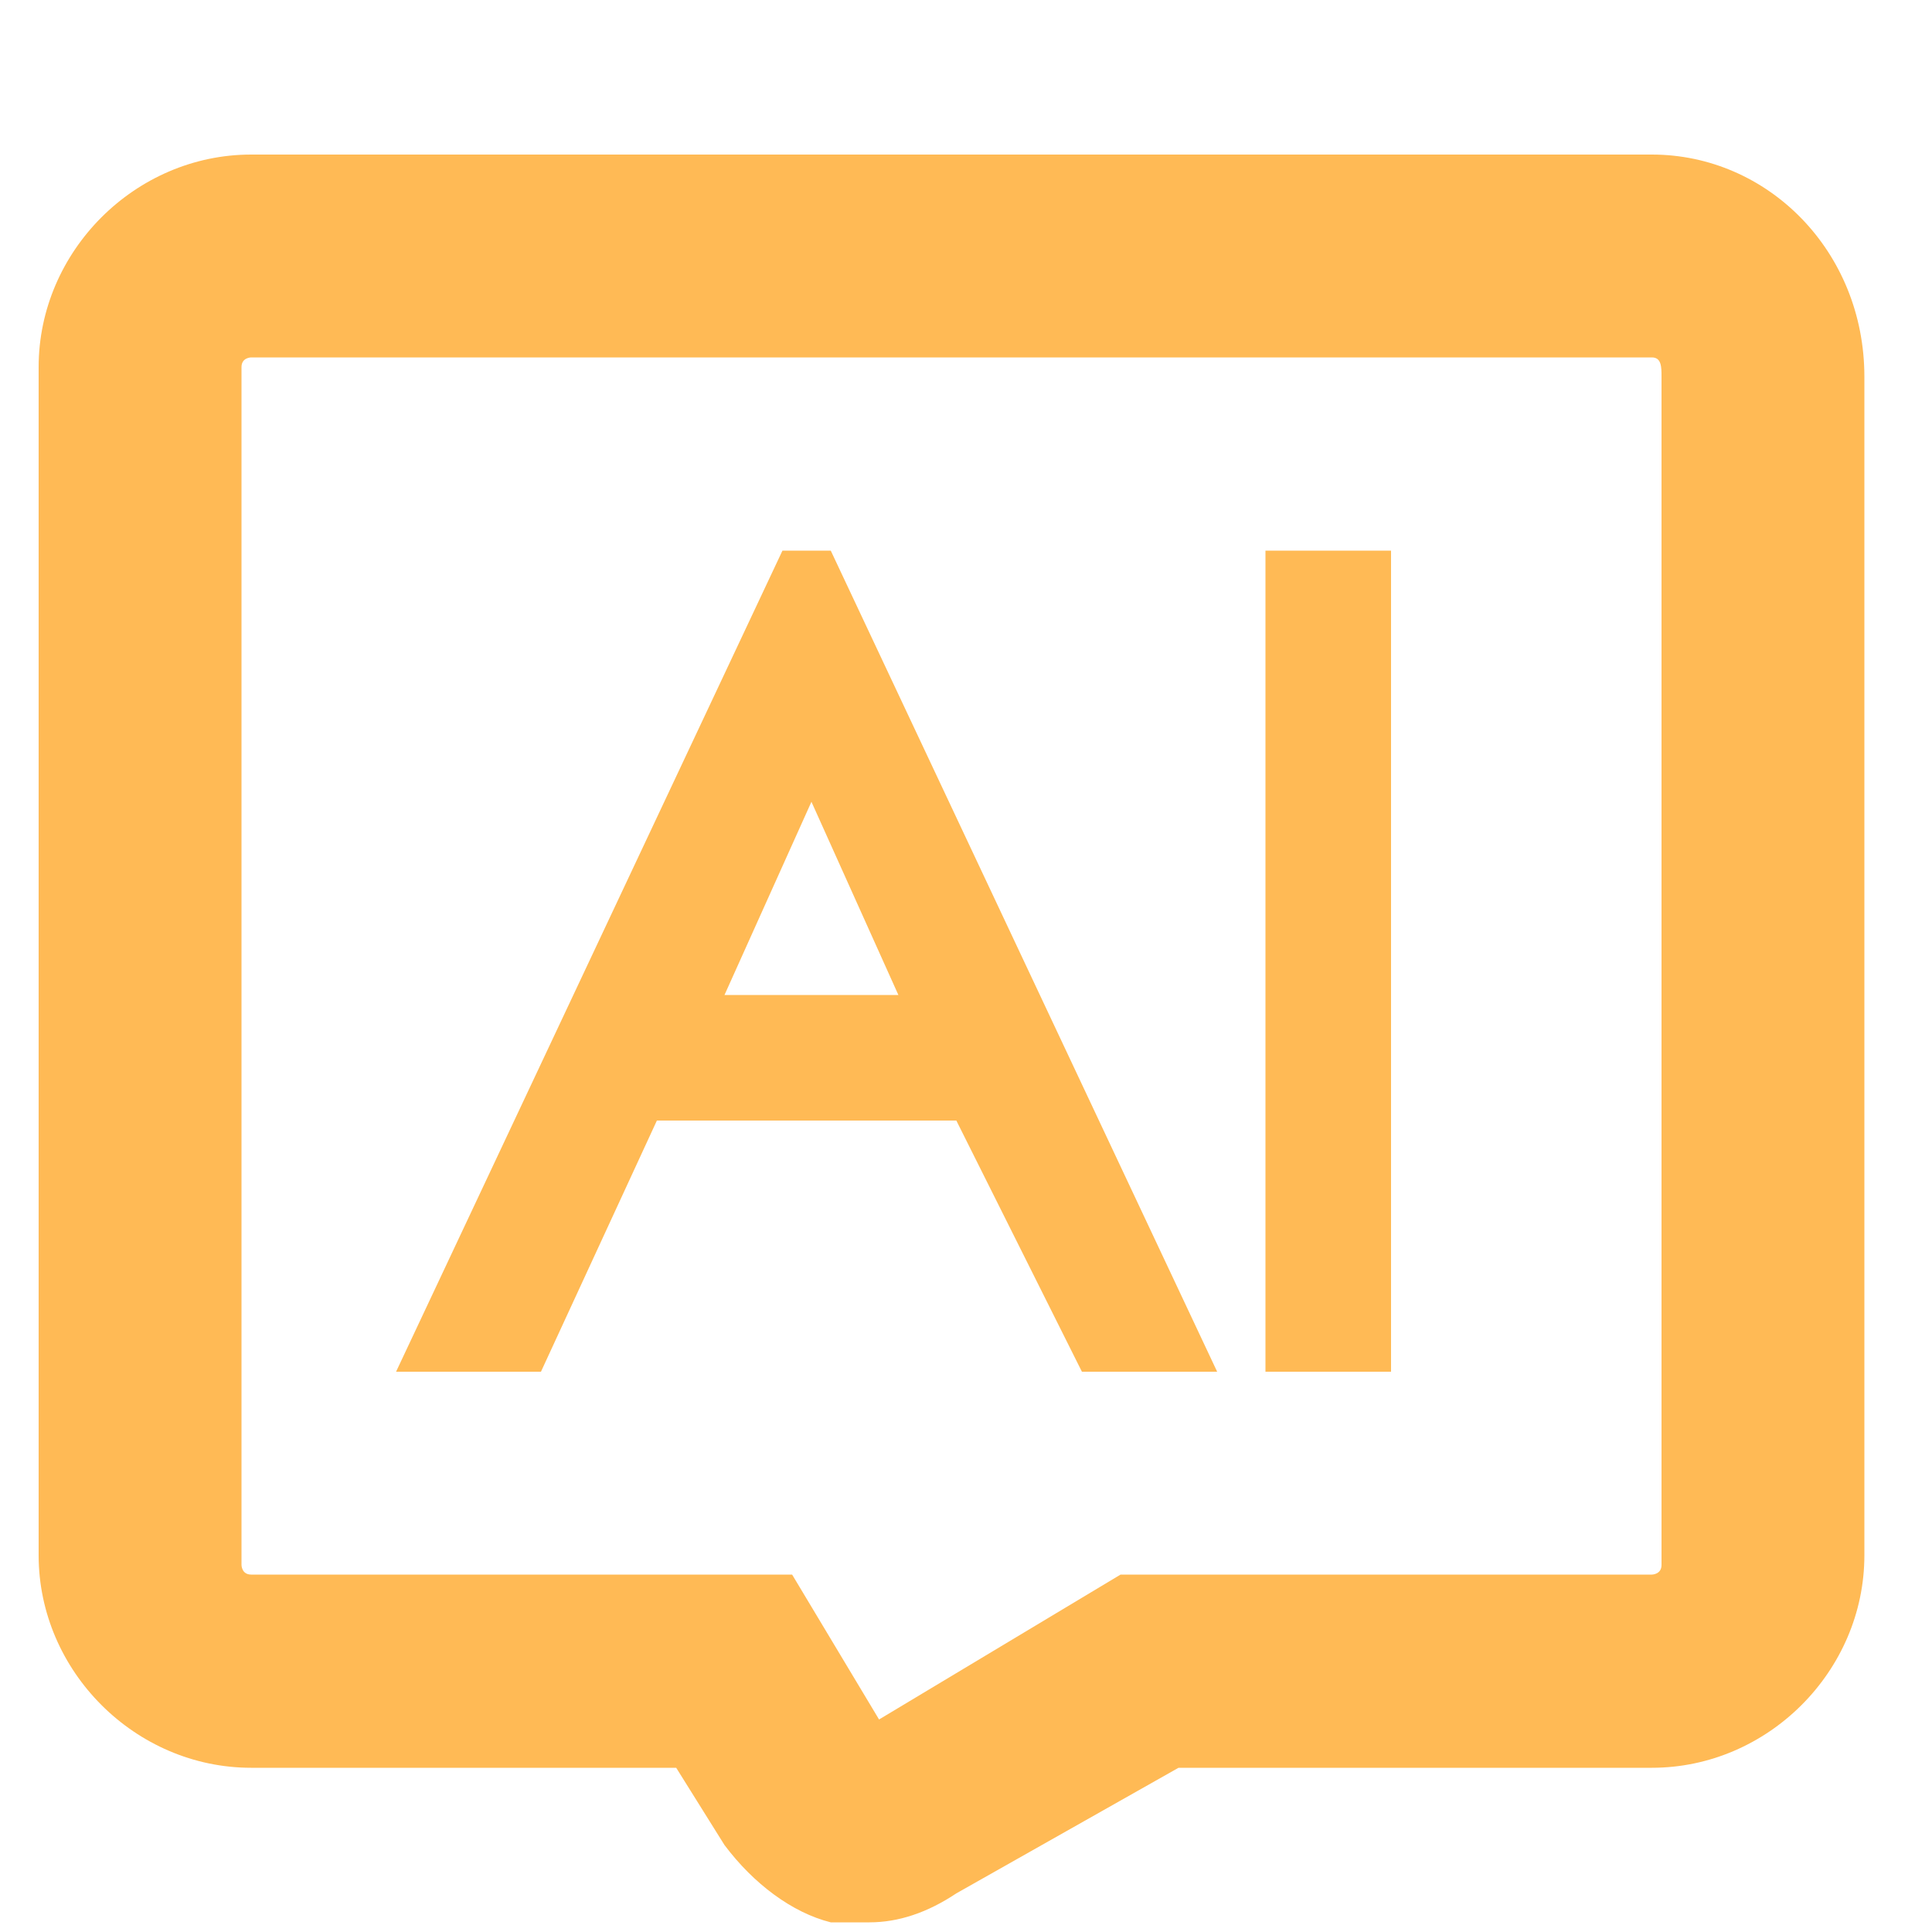 <?xml version="1.0" encoding="utf-8"?>
<!-- Generator: Adobe Illustrator 24.0.1, SVG Export Plug-In . SVG Version: 6.00 Build 0)  -->
<svg version="1.1" id="圖層_1" xmlns="http://www.w3.org/2000/svg" xmlns:xlink="http://www.w3.org/1999/xlink" x="0px" y="0px"
	 viewBox="0 0 20 20" style="enable-background:new 0 0 20 20;" xml:space="preserve">
<style type="text/css">
	.st0{display:none;}
	.st1{display:inline;fill:#B2CBE4;}
	.st2{display:none;fill:#FFBA55;}
	.st3{fill:#FFBA55;}
</style>
<g class="st0">
	<path class="st1" d="M19.6,11.5l-1.8-3.1V4.2c0-0.5-0.4-0.9-0.9-0.9h-4.3l-1.2-2.1c0.2-0.2,0.2-0.5,0.1-0.8C11.4,0.1,11,0,10.6,0.2
		c-0.3,0.2-0.4,0.6-0.2,0.9c0.1,0.3,0.4,0.4,0.7,0.3l1.1,1.9h-1.9L9,1.2C9.2,1,9.2,0.7,9.1,0.4C8.9,0.1,8.5,0,8.2,0.2
		C7.8,0.4,7.7,0.8,7.9,1.1C8,1.4,8.3,1.5,8.6,1.4l1.1,1.9H7.8L6.5,1.2C6.7,1,6.7,0.7,6.6,0.4C6.4,0.1,6,0,5.7,0.2
		C5.4,0.3,5.2,0.8,5.4,1.1c0.1,0.3,0.4,0.4,0.7,0.3l1.1,1.9H5.3L4,1.2C4.2,1,4.3,0.6,4.1,0.4C3.9,0.1,3.5,0,3.2,0.1
		C2.9,0.3,2.8,0.7,3,1.1c0.1,0.3,0.4,0.4,0.7,0.3l1.1,1.9h-2l-1.1-2C1.8,1.2,1.9,1,1.9,0.8C1.9,0.4,1.5,0,1.1,0S0.3,0.4,0.3,0.8
		s0.4,0.8,0.8,0.8c0.1,0,0.2,0,0.2,0l1.1,2v15.6c0,0.5,0.4,0.9,0.9,0.9h4.1c0.1,0,0.2-0.1,0.2-0.2v-2.2c0-0.1,0.1-0.2,0.2-0.2h4.8
		c0.1,0,0.2,0.1,0.2,0.2v2.2c0,0.1,0.1,0.2,0.2,0.2h4c0.5,0,0.9-0.4,0.9-0.9v-5.6l1.5-0.9C19.7,12.5,19.9,11.9,19.6,11.5z M1.1,1.3
		c-0.3,0-0.5-0.2-0.5-0.5s0.2-0.5,0.5-0.5s0.5,0.2,0.5,0.5S1.3,1.3,1.1,1.3z M12.7,13.4c0,0.1-0.1,0.2-0.2,0.2H7.8
		c-0.1,0-0.2-0.1-0.2-0.2V8.6c0-0.1,0.1-0.2,0.2-0.2h4.8c0.1,0,0.2,0.1,0.2,0.2v4.8L12.7,13.4z"/>
	<path class="st1" d="M20,16.9c0-0.1,0-0.3-0.1-0.4l-1.4-2.7l0,0V2.5c0-0.5-0.4-1-1-1H2.4c-0.5,0-1,0.4-1,1v11.2l0,0L0,16.4
		c0,0.2,0,0.4,0,0.5l0,0v1.5l0,0c0,0.2,0.1,0.4,0.2,0.5c0.2,0.3,0.5,0.4,0.8,0.4h18c0.3,0,0.6-0.2,0.8-0.4c0.1-0.2,0.2-0.4,0.2-0.5
		l0,0V16.9L20,16.9z M2.9,3H17v10.2H2.9V3z"/>
	<path class="st1" d="M14.6,1.9L7.9,5.8h-4c-1.2,0-2.2,1-2.2,2.2v5.8c0,1.2,1,2.2,2.2,2.2h4l6.7,3.9c0.8,0.3,1.7-0.3,1.7-1.2V3.1
		C16.3,2.2,15.4,1.6,14.6,1.9z"/>
	<path class="st1" d="M17.1,5.8h-2.4V4.3c0-1.3-1.1-2.4-2.4-2.4H7.8C6.5,1.9,5.4,3,5.4,4.3v1.5H2.9c-1.2,0-2.2,1-2.2,2.2v9.6
		c0,1.2,1,2.3,2.2,2.3h14.3c1.2,0,2.2-1,2.2-2.3V8C19.4,6.8,18.4,5.8,17.1,5.8z M7.2,4.3c0-0.3,0.3-0.6,0.6-0.6h4.5
		c0.3,0,0.6,0.3,0.6,0.6v1.5H7.2V4.3z"/>
	<path class="st1" d="M19.9,5.5c-1-1.7-3.1-2.8-5.3-2.8c-1.8,0-3.5,0.7-4.6,1.9C8.9,3.4,7.2,2.7,5.4,2.7c-2.2,0-4.3,1.1-5.3,2.8
		C0,5.6,0,5.8,0,5.9v9.9v0.3v1.4c0,0.4,0.2,0.7,0.6,0.8c0.3,0.1,0.7-0.1,0.9-0.4c0.7-1.2,2.3-2,3.9-2s3.1,0.7,3.9,1.9
		c0.1,0.3,0.4,0.5,0.7,0.5s0.6-0.2,0.7-0.5c0.8-1.2,2.2-1.9,3.9-1.9s3.2,0.8,3.9,2c0.1,0.2,0.4,0.4,0.7,0.4c0.1,0,0.1,0,0.2,0
		c0.3-0.1,0.6-0.4,0.6-0.8v-1.4v-0.3V5.9C20,5.8,20,5.6,19.9,5.5z M10.8,6.1C11.6,5,13,4.3,14.6,4.3s3.1,0.7,3.8,1.9v8
		C17.3,13.4,16,13,14.6,13s-2.7,0.4-3.8,1.2V6.1z M1.6,6.1C2.3,5,3.8,4.3,5.4,4.3s3,0.7,3.8,1.8v8c-1-0.8-2.4-1.2-3.8-1.2
		s-2.8,0.4-3.8,1.2L1.6,6.1z"/>
	<path class="st1" d="M18,10.8v8c0,0.4-0.3,0.8-0.8,0.8H2.8c-0.4,0-0.8-0.3-0.8-0.8v-8C2,10.4,2.3,10,2.8,10s0.8,0.3,0.8,0.8V18
		h12.9v-7.2c0-0.4,0.3-0.8,0.8-0.8S18,10.4,18,10.8z M10,15.4l4.5-4.5h-3.7V3.4c0-0.4-0.3-0.7-0.7-0.7S9.3,3,9.3,3.4v7.5H5.5
		L10,15.4z"/>
	<path class="st1" d="M14.1,16.6c-0.9,0.5-2.1,0.8-3.3,0.8c-1.4,0-2.5-0.4-3.6-1c0.2-2.1,1.2-3.8,2.4-4.4c0.3,0.1,0.6,0.2,1,0.2
		s0.7-0.1,1-0.2C13.1,12.7,14,14.4,14.1,16.6z M10.8,11.8c1.4,0,2.5-1.2,2.5-2.5s-1.2-2.5-2.5-2.5C9.4,6.8,8.3,8,8.3,9.3
		C8.3,10.7,9.3,11.8,10.8,11.8z M20,11.3c-0.3,5-4.6,9-9.7,8.7c-2-0.1-3.8-0.8-5.3-2.1l-1.8,1.6C2.9,19.8,2.5,20,2,20
		c-0.4,0-0.8-0.3-1.1-0.6C0.3,18.7,0.4,17.7,1,17l1.9-1.7c-0.9-1.5-1.3-3.2-1.2-5c0.3-5,4.6-9,9.7-8.7S20.2,6.3,20,11.3z M18.4,11.2
		c0.2-4.2-2.9-7.7-7.1-7.9s-7.8,3-8,7.1c-0.2,4.2,2.9,7.7,7.1,7.9S18.2,15.4,18.4,11.2z"/>
</g>
<g>
	<path class="st2" d="M19.5,9.5h-2.2c-0.2-3.7-3.2-6.7-6.9-7v-2c0-0.3-0.2-0.5-0.5-0.5C9.6,0,9.4,0.3,9.4,0.5v2
		c-3.7,0.3-6.7,3.3-6.9,7H0.6C0.3,9.5,0,9.7,0,10s0.2,0.5,0.5,0.5h1.9c0.3,3.6,3.2,6.5,6.9,6.8v2.2c0,0.3,0.2,0.5,0.5,0.5
		s0.5-0.2,0.5-0.5v-2.2c3.6-0.3,6.5-3.1,6.9-6.8h2.2c0.3,0,0.5-0.2,0.5-0.5S19.8,9.5,19.5,9.5z M15.2,9.5h-4.7V4.6
		C13,4.9,14.9,6.9,15.2,9.5z M9.4,4.6v4.8H4.6C4.8,6.9,6.8,4.9,9.4,4.6z M4.7,10.5h4.7v4.6C6.9,14.9,5,13,4.7,10.5z M10.4,15.1v-4.6
		h4.7C14.8,13,12.9,14.9,10.4,15.1z"/>
	<path class="st3" d="M17.1,1.6H2.6c-1.2,0-2.2,1-2.2,2.2v12.3c0,1.2,1,2.2,2.2,2.2H7l0.5,0.8c0.3,0.4,0.7,0.7,1.1,0.8
		c0.1,0,0.2,0,0.4,0c0.3,0,0.6-0.1,0.9-0.3l2.3-1.3h4.9c1.2,0,2.2-1,2.2-2.2V3.9C19.3,2.6,18.3,1.6,17.1,1.6z M17.2,16.2
		c0,0.1-0.1,0.1-0.1,0.1h-5.5l-2.5,1.5l-0.9-1.5H2.6c-0.1,0-0.1-0.1-0.1-0.1V3.8c0-0.1,0.1-0.1,0.1-0.1h14.5c0.1,0,0.1,0.1,0.1,0.2
		V16.2z M8.1,5.7l-4,8.5h1.5l1.2-2.6h3.1l1.3,2.6h1.4l-4-8.5C8.6,5.7,8.1,5.7,8.1,5.7z M7.5,10.3l0.9-2l0.9,2H7.5z M13.1,5.7h1.3
		v8.5h-1.3V5.7z"/>
	<path class="st2" d="M3.6,9.4h12.8v1.9H3.6V9.4z M3,3.2h3.7v-2H2.9C1.8,1.2,1,2,1,3.1v3.8h2V3.2z M17.1,1.2h-3.8v2H17v3.7h2V3.1
		C19,2,18.2,1.2,17.1,1.2z M3,13.5H1v3.8c0,1,0.8,1.9,1.9,1.9h3.8v-2H3V13.5z M17,17.2h-3.7v2h3.8c1,0,1.9-0.8,1.9-1.9v-3.8h-2V17.2
		z"/>
	<path class="st2" d="M8.2,2.1h1.1v-2h1.5v2.1h1.1L10,4L8.2,2.1z M18.2,12.1V11h-1.4v-0.1l-6,5v2.3h1.1L10,20l-1.8-1.8h1.1v-2.3
		l-6.5-5.4l-1.6,1.6V11H0V9.5h1.3V8.4L2.8,10L10,4l6.7,5.6V9.5h1.4V8.4l1.8,1.8L18.2,12.1z M13.9,10.2L10,7l-3.9,3.2l3.9,3.2
		L13.9,10.2z"/>
	<path class="st2" d="M16.9,4.2H8.8C7.9,3.4,7.5,2.9,6.6,2.1H2.5C1.7,2.9,1.2,3.4,0.4,4.3v2v8.1v2.4c0,1.1,0.9,2,2,2h14.5
		c1.1,0,2-0.9,2-2V6.2C18.9,5.1,18,4.2,16.9,4.2z M10.6,17H8.5v-2.1h2.1V17z M13,9.8c-0.1,0.2-0.2,0.4-0.3,0.6
		c-0.1,0.2-0.2,0.3-0.4,0.4S12,11,11.8,11.1s-0.4,0.2-0.5,0.4c-0.2,0.1-0.3,0.2-0.5,0.4c-0.1,0.1-0.3,0.3-0.4,0.5
		c-0.1,0.2-0.1,0.4-0.1,0.7v0.1H8.6c0,0,0-0.1,0-0.2c0-0.1,0-0.1,0-0.2c0-0.4,0.1-0.7,0.2-1c0.1-0.3,0.2-0.5,0.4-0.7
		s0.3-0.4,0.5-0.5s0.4-0.3,0.6-0.4c0.1-0.1,0.3-0.2,0.4-0.3c0.1-0.1,0.2-0.2,0.3-0.3s0.2-0.2,0.2-0.3c0.1-0.1,0.1-0.3,0.1-0.4
		c0-0.3-0.1-0.6-0.4-0.8C10.6,8,10.2,7.9,9.6,7.9c-0.4,0-0.8,0-1.2,0.1C8,8.1,7.7,8.2,7.4,8.3V6.9C7.6,6.8,7.8,6.8,8,6.7
		c0.2-0.1,0.4-0.1,0.6-0.2c0.2,0,0.4-0.1,0.6-0.1c0.2,0,0.4,0,0.6,0c0.5,0,1,0.1,1.4,0.2s0.7,0.3,1,0.5s0.5,0.5,0.6,0.8
		C13,8.2,13.1,8.6,13.1,9C13.1,9.3,13.1,9.6,13,9.8z"/>
</g>
</svg>
